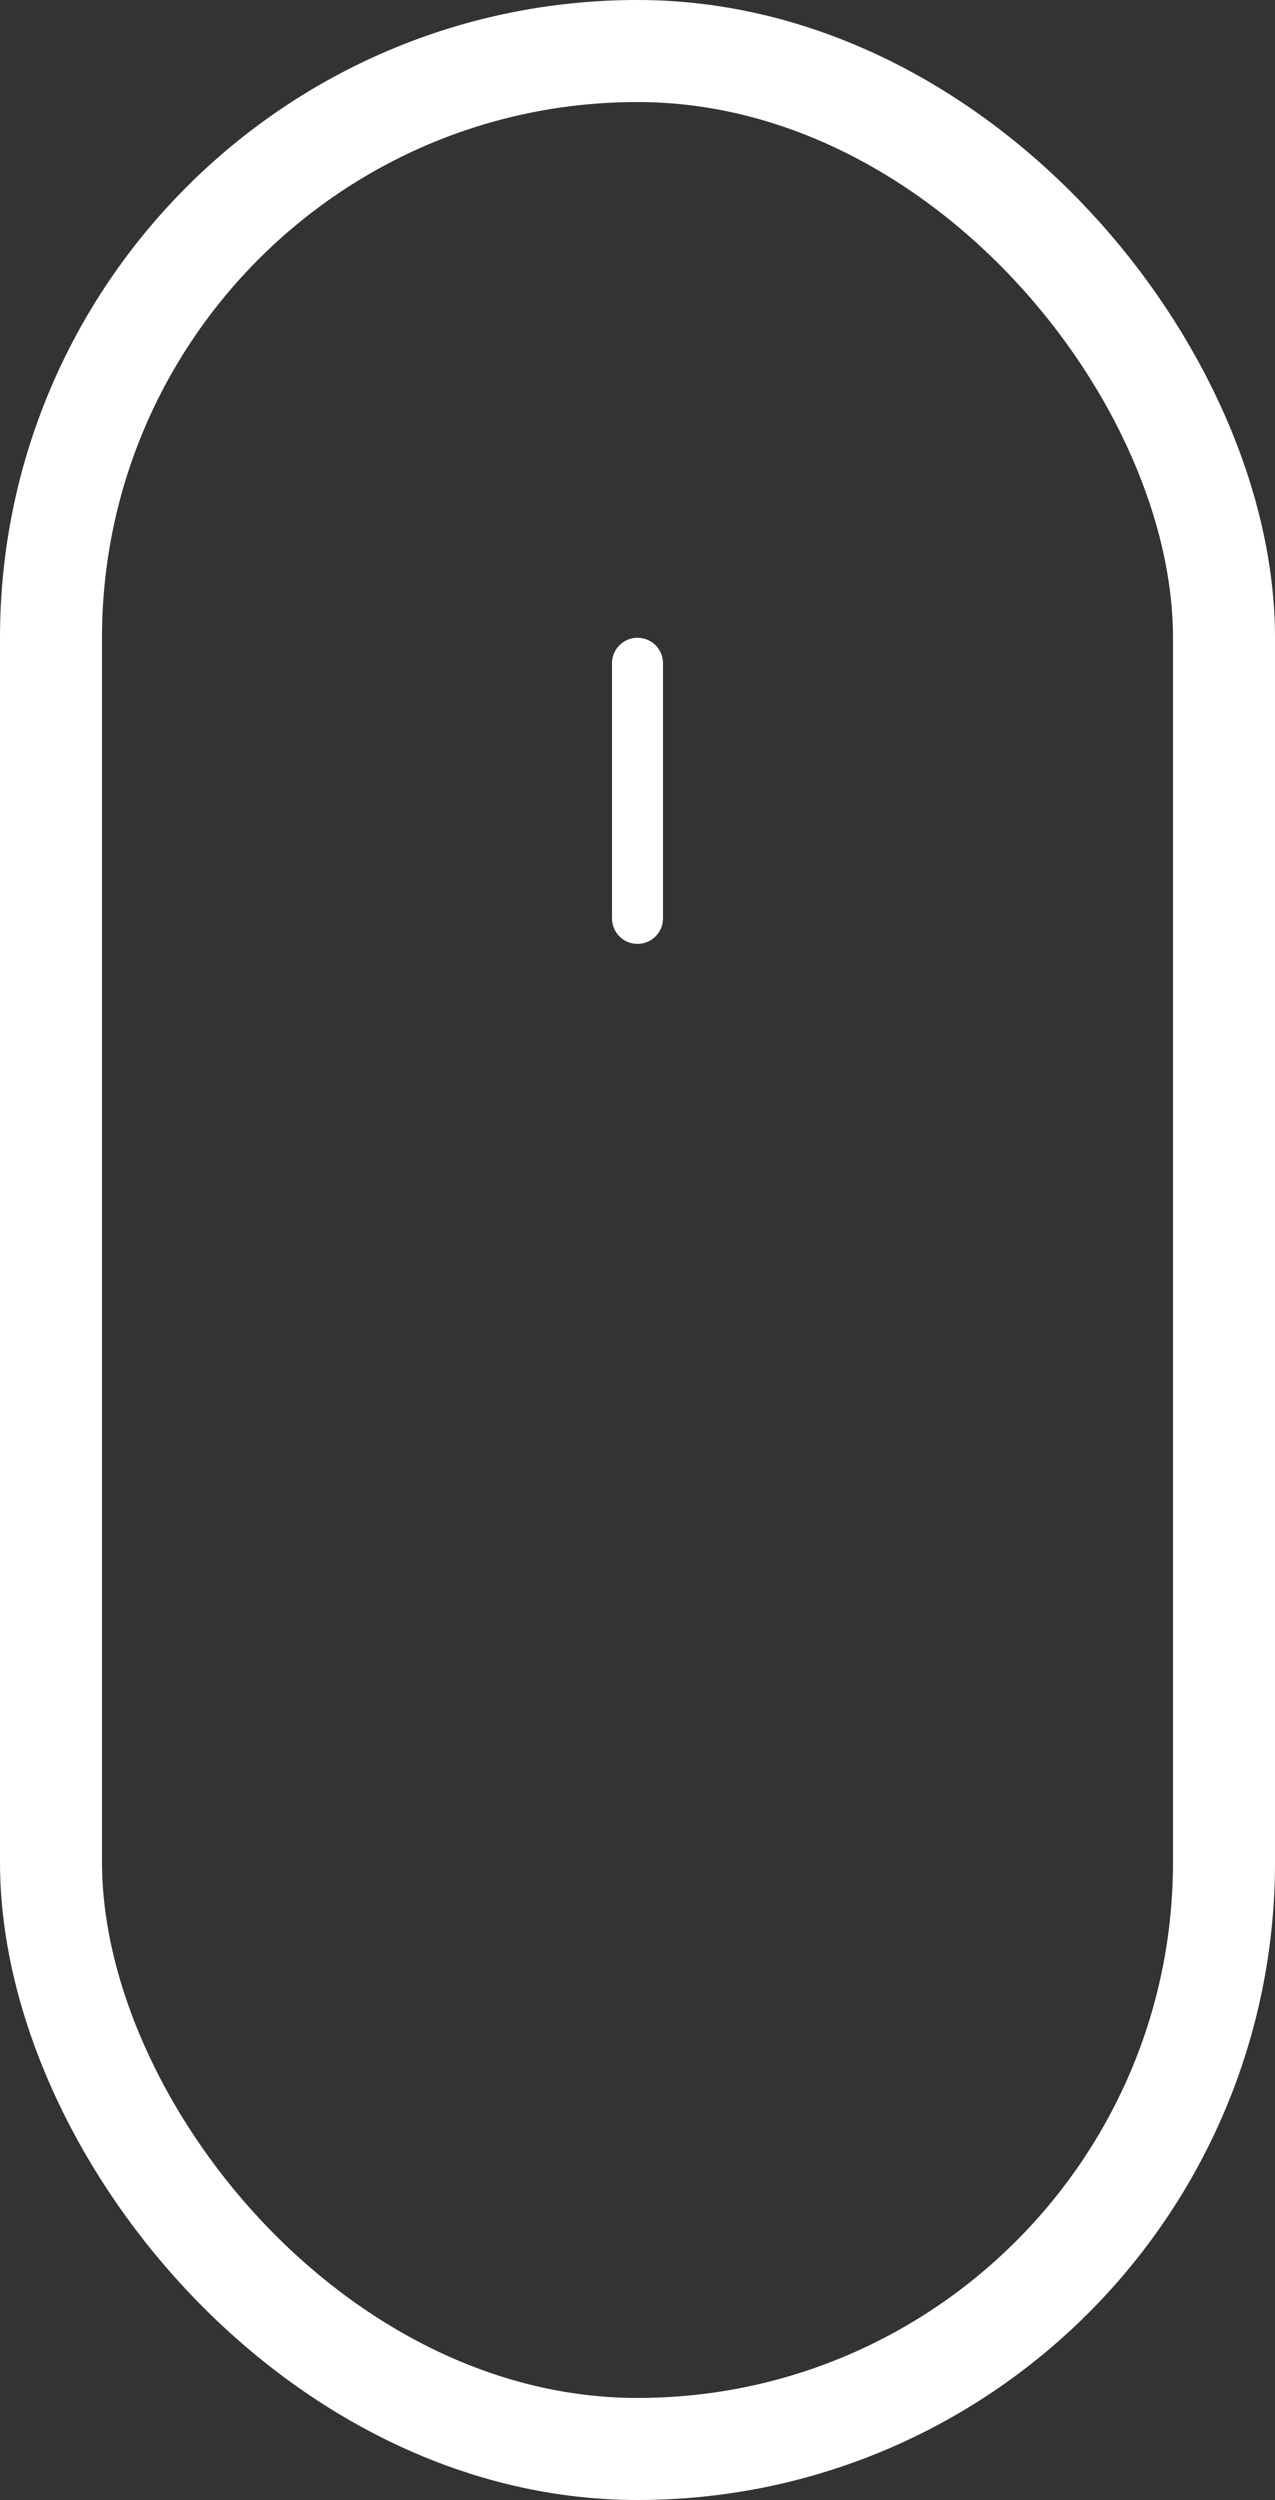 <svg width="25" height="49" viewBox="0 0 25 49" fill="none" xmlns="http://www.w3.org/2000/svg">
<rect x="0" y="0" width="25" height="49" fill="#333333" stroke="none"/>
<rect x="1" y="1" width="23" height="47" rx="11.5" stroke="white" stroke-width="2"/>
<path d="M12.5 13V18" stroke="white" stroke-linecap="round"/>
</svg>
